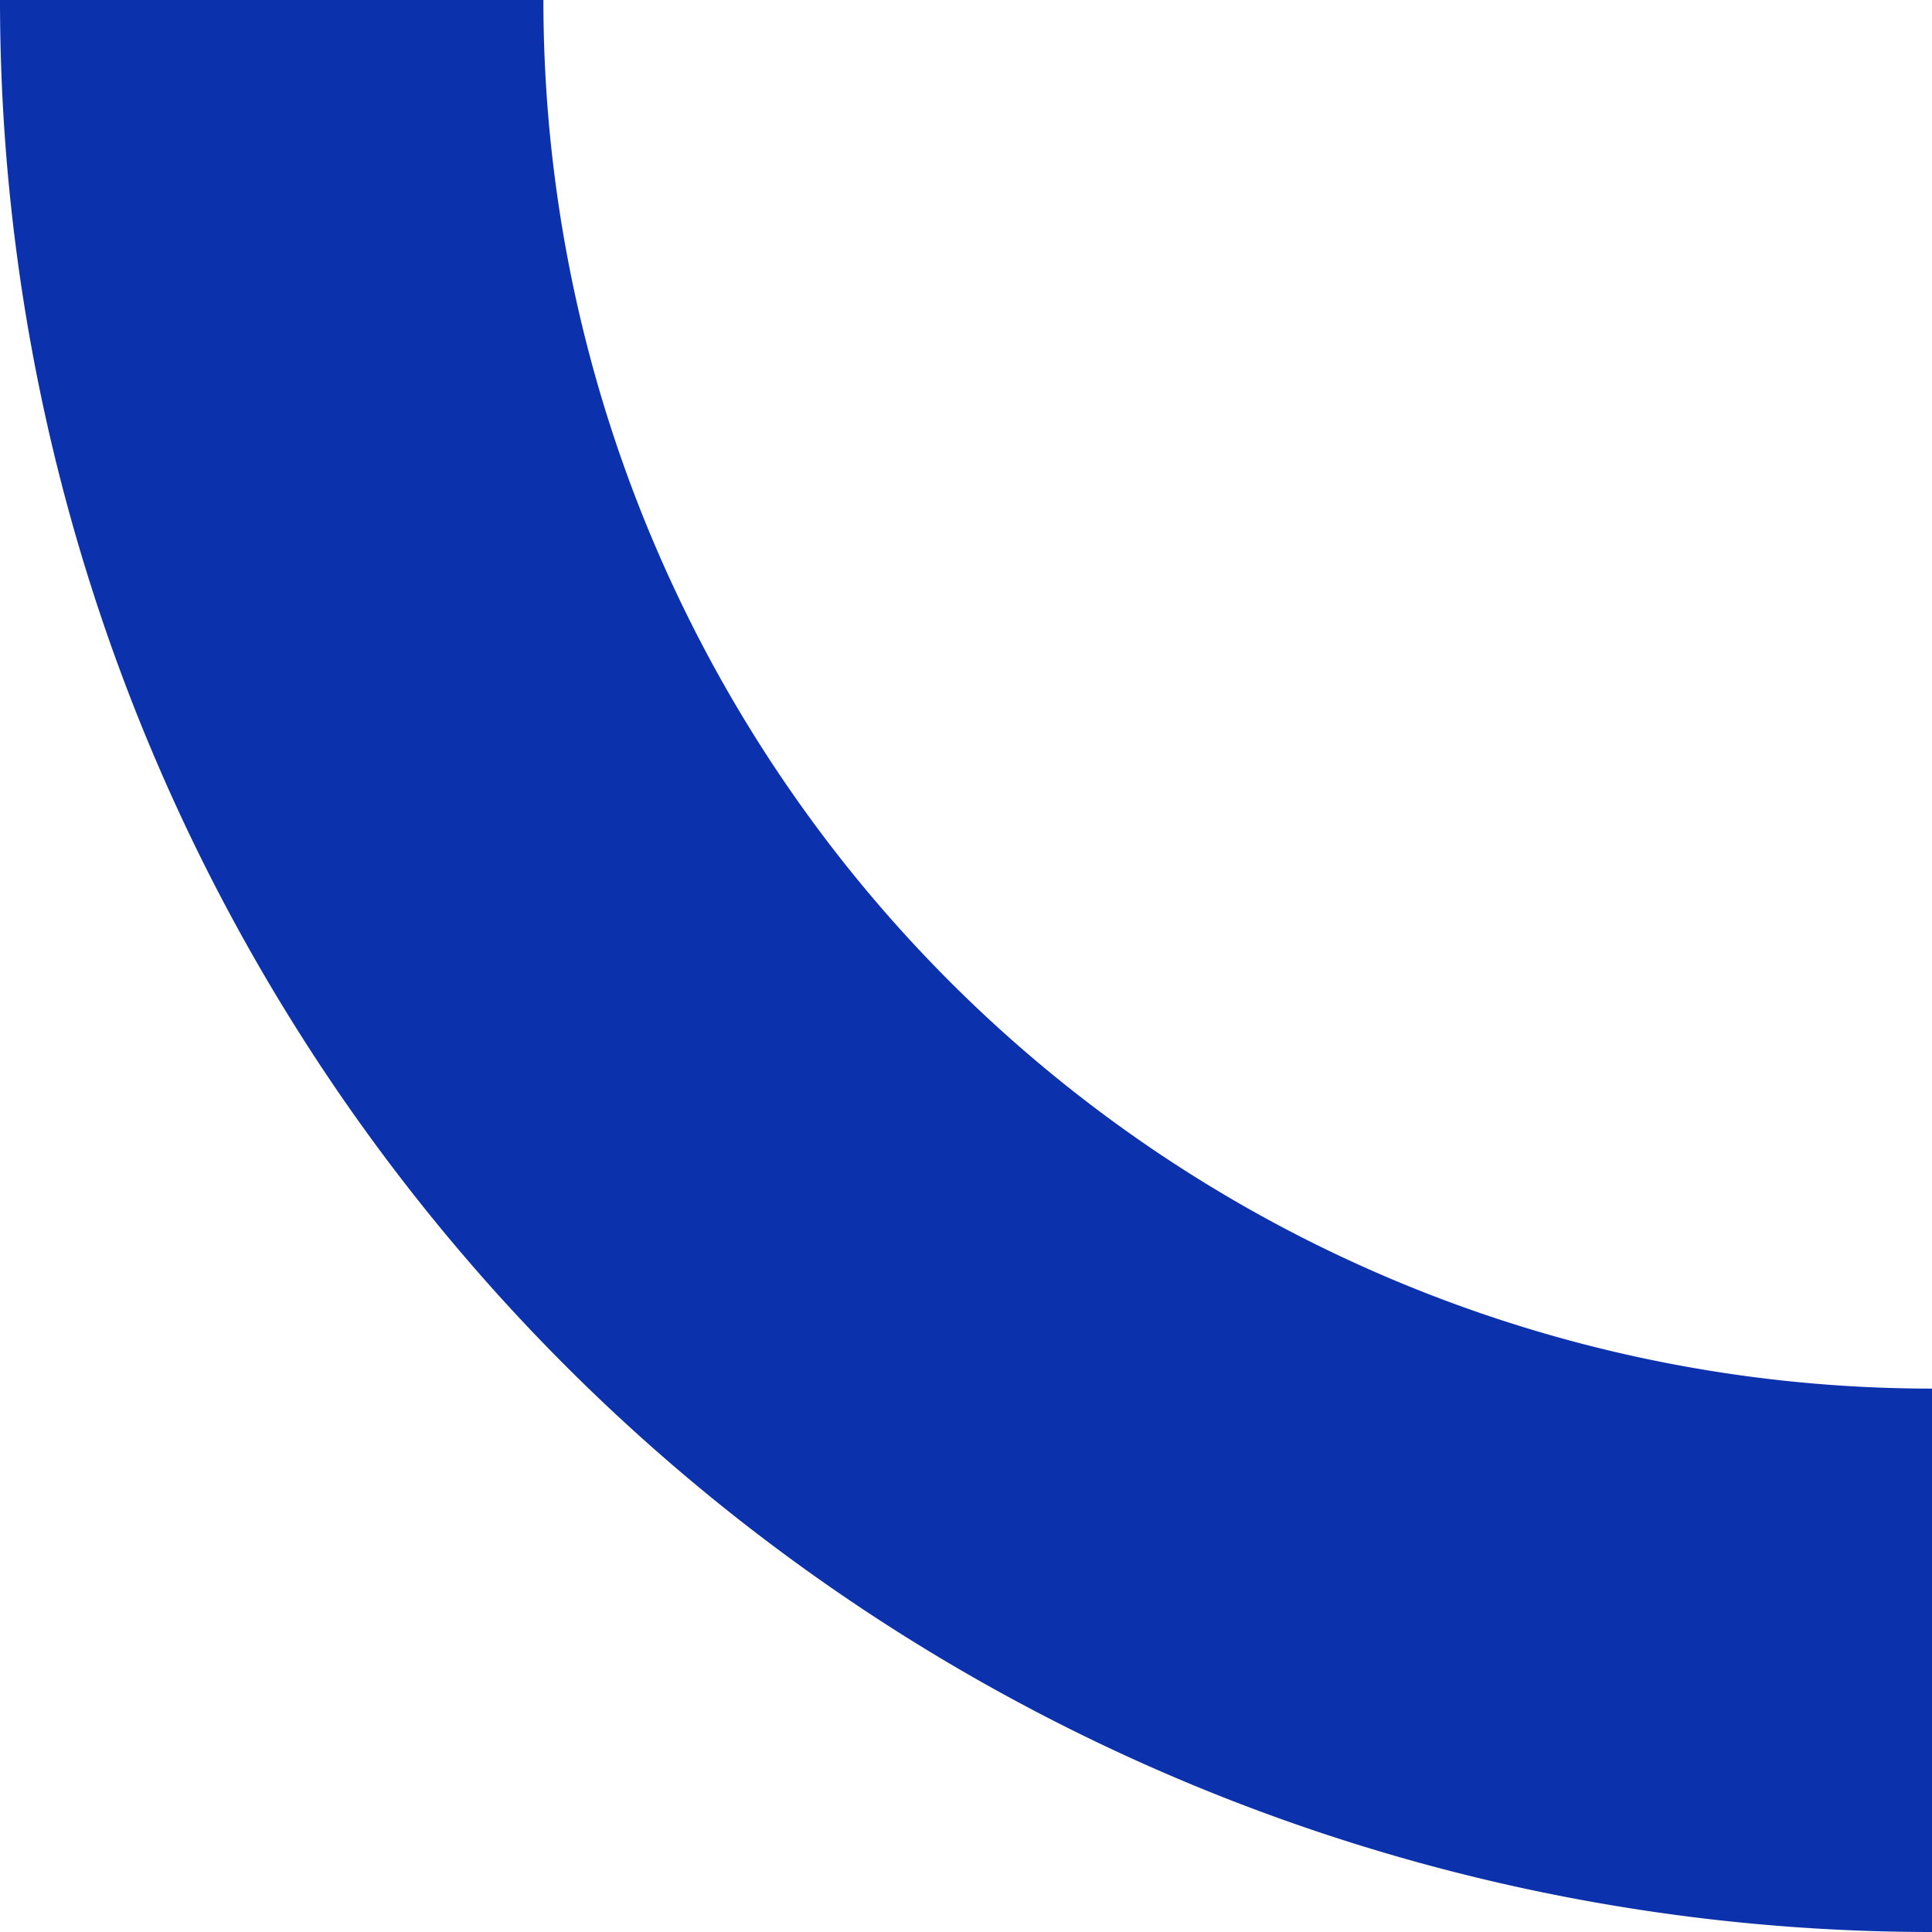 <svg xmlns="http://www.w3.org/2000/svg" width="106.662" height="106.662" viewBox="0 0 106.662 106.662"><path d="M73.494,280.056a91.662,91.662,0,0,1,91.662-91.662" transform="translate(-173.394 165.156) rotate(-90)" fill="none" stroke="#0c31ac" stroke-miterlimit="10" stroke-width="30"></path></svg>